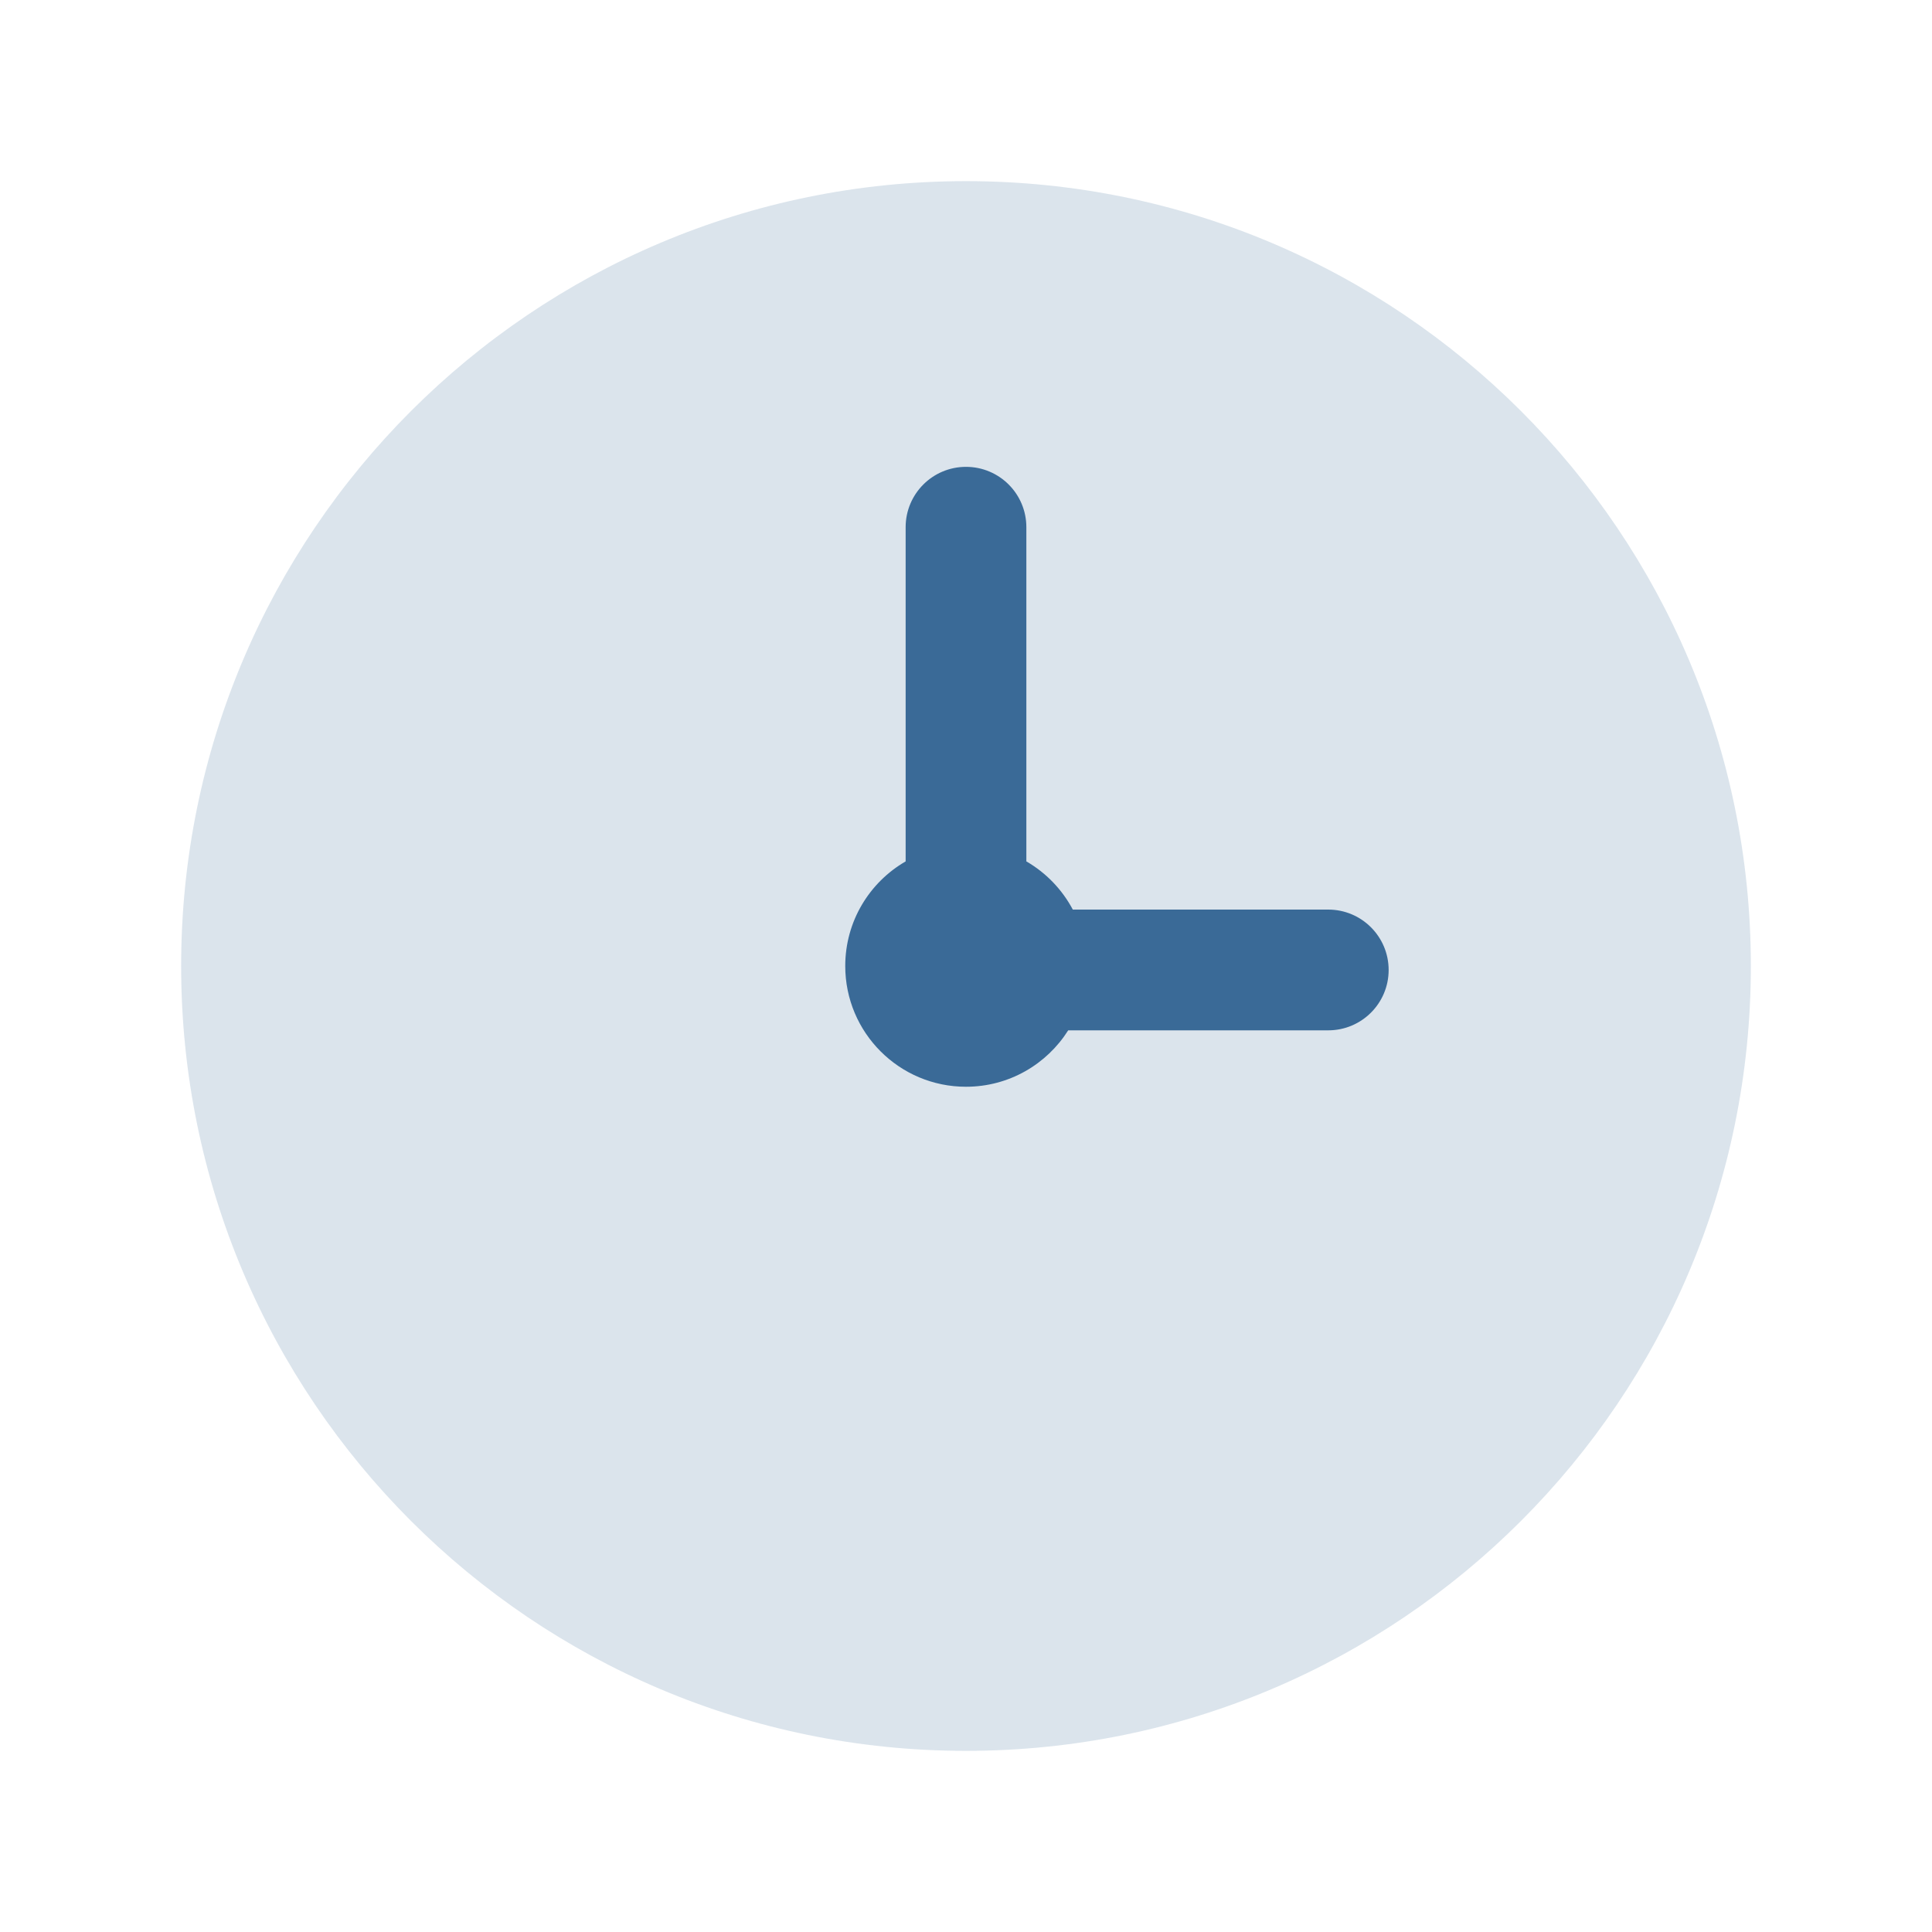 <svg width="50" height="50" viewBox="0 0 50 50" fill="none" xmlns="http://www.w3.org/2000/svg">
<path d="M45.312 25C45.312 36.218 36.218 45.312 25 45.312C13.782 45.312 4.688 36.218 4.688 25C4.688 13.782 13.782 4.688 25 4.688C36.218 4.688 45.312 13.782 45.312 25Z" fill="#3A6A97" fill-opacity="0.18"/>
<path fill-rule="evenodd" clip-rule="evenodd" d="M27.764 23.54H34.375C35.238 23.54 35.938 24.24 35.938 25.103C35.938 25.966 35.238 26.665 34.375 26.665H27.645C27.091 27.542 26.114 28.125 25 28.125C23.274 28.125 21.875 26.726 21.875 25C21.875 23.843 22.503 22.833 23.438 22.293V13.644C23.438 12.781 24.137 12.082 25 12.082C25.863 12.082 26.562 12.781 26.562 13.644V22.293C27.071 22.587 27.488 23.02 27.764 23.54Z" fill="#3A6A97"/>
</svg>
